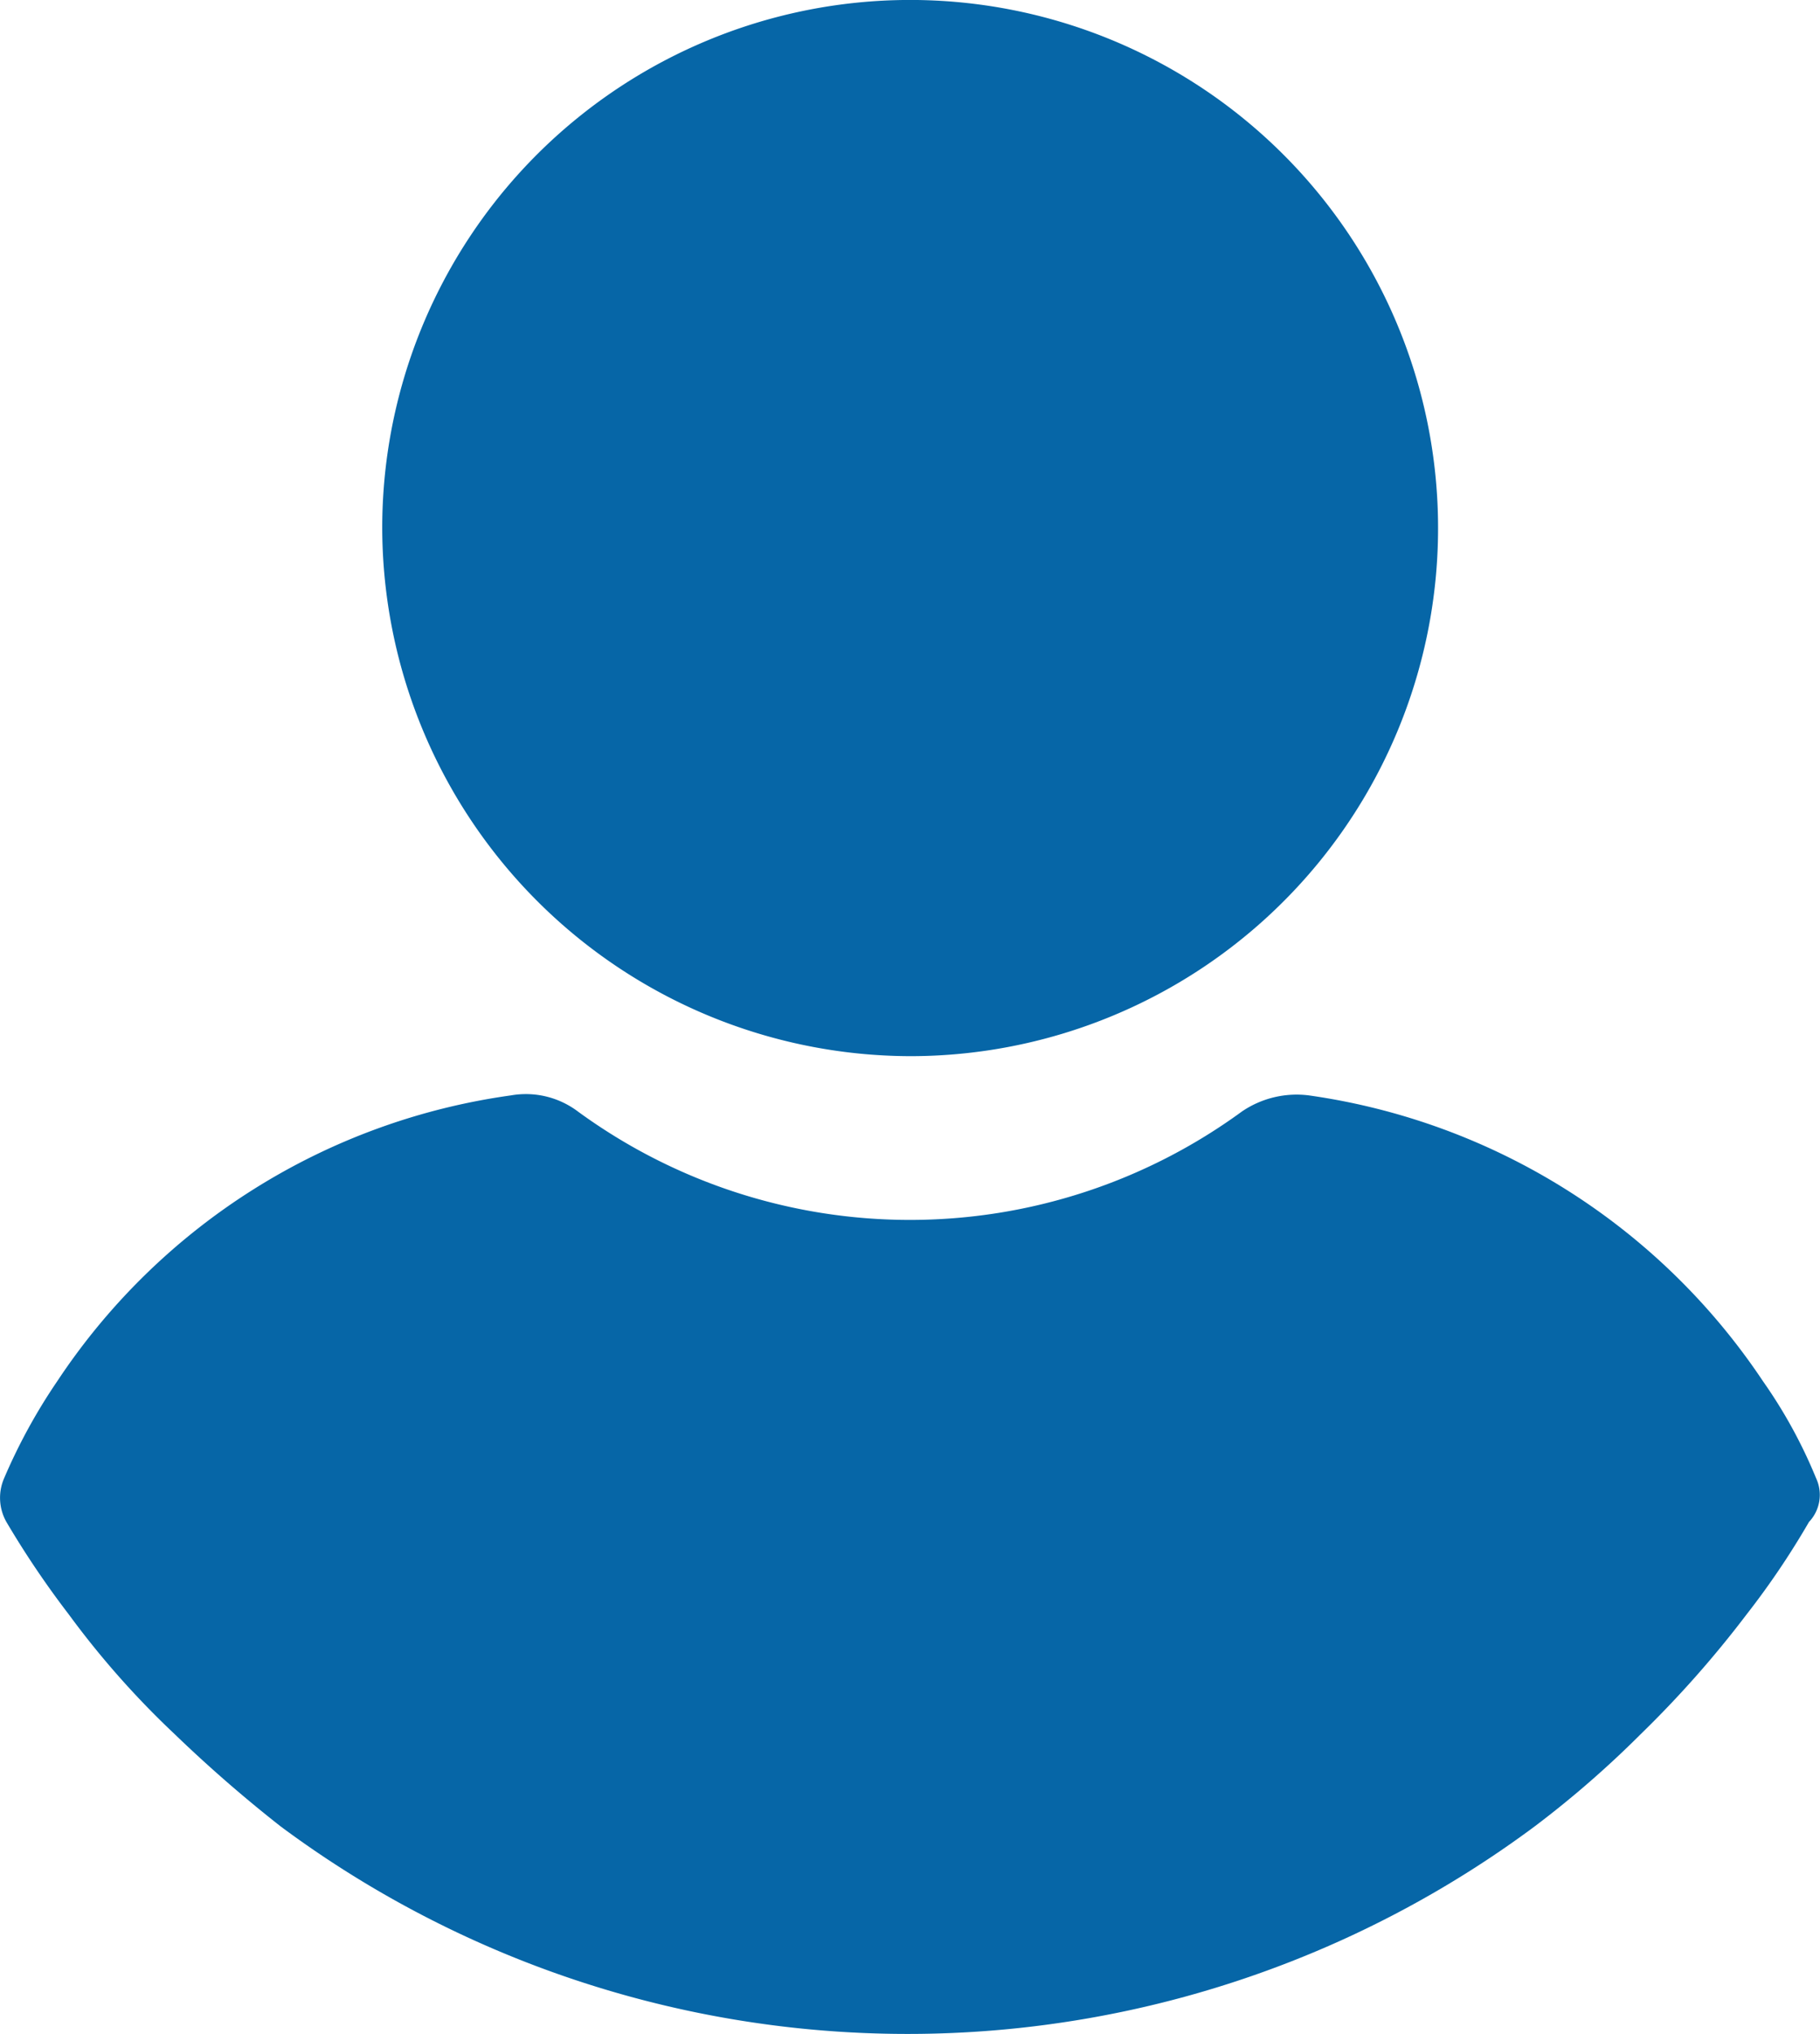<svg xmlns="http://www.w3.org/2000/svg" width="48.868" height="54.594" viewBox="0 0 48.868 54.594"><g transform="translate(-24.165)"><path d="M124.966,28.349a14.175,14.175,0,1,0-14.174-14.175A14.212,14.212,0,0,0,124.966,28.349Z" transform="translate(-76.364)" fill="#0666a7"/><path d="M72.928,258.154a13.216,13.216,0,0,0-1.424-2.6,17.619,17.619,0,0,0-12.194-7.675,2.609,2.609,0,0,0-1.8.433,15.109,15.109,0,0,1-17.827,0,2.322,2.322,0,0,0-1.8-.433A17.491,17.491,0,0,0,25.7,255.554a15.237,15.237,0,0,0-1.424,2.6,1.316,1.316,0,0,0,.062,1.176,24.689,24.689,0,0,0,1.671,2.476,23.524,23.524,0,0,0,2.847,3.219A37.111,37.111,0,0,0,31.7,267.5a28.227,28.227,0,0,0,33.672,0,27.218,27.218,0,0,0,2.847-2.476,28.584,28.584,0,0,0,2.847-3.219,21.7,21.7,0,0,0,1.671-2.476A1.056,1.056,0,0,0,72.928,258.154Z" transform="translate(0 -218.477)" fill="#0666a7"/></g></svg>